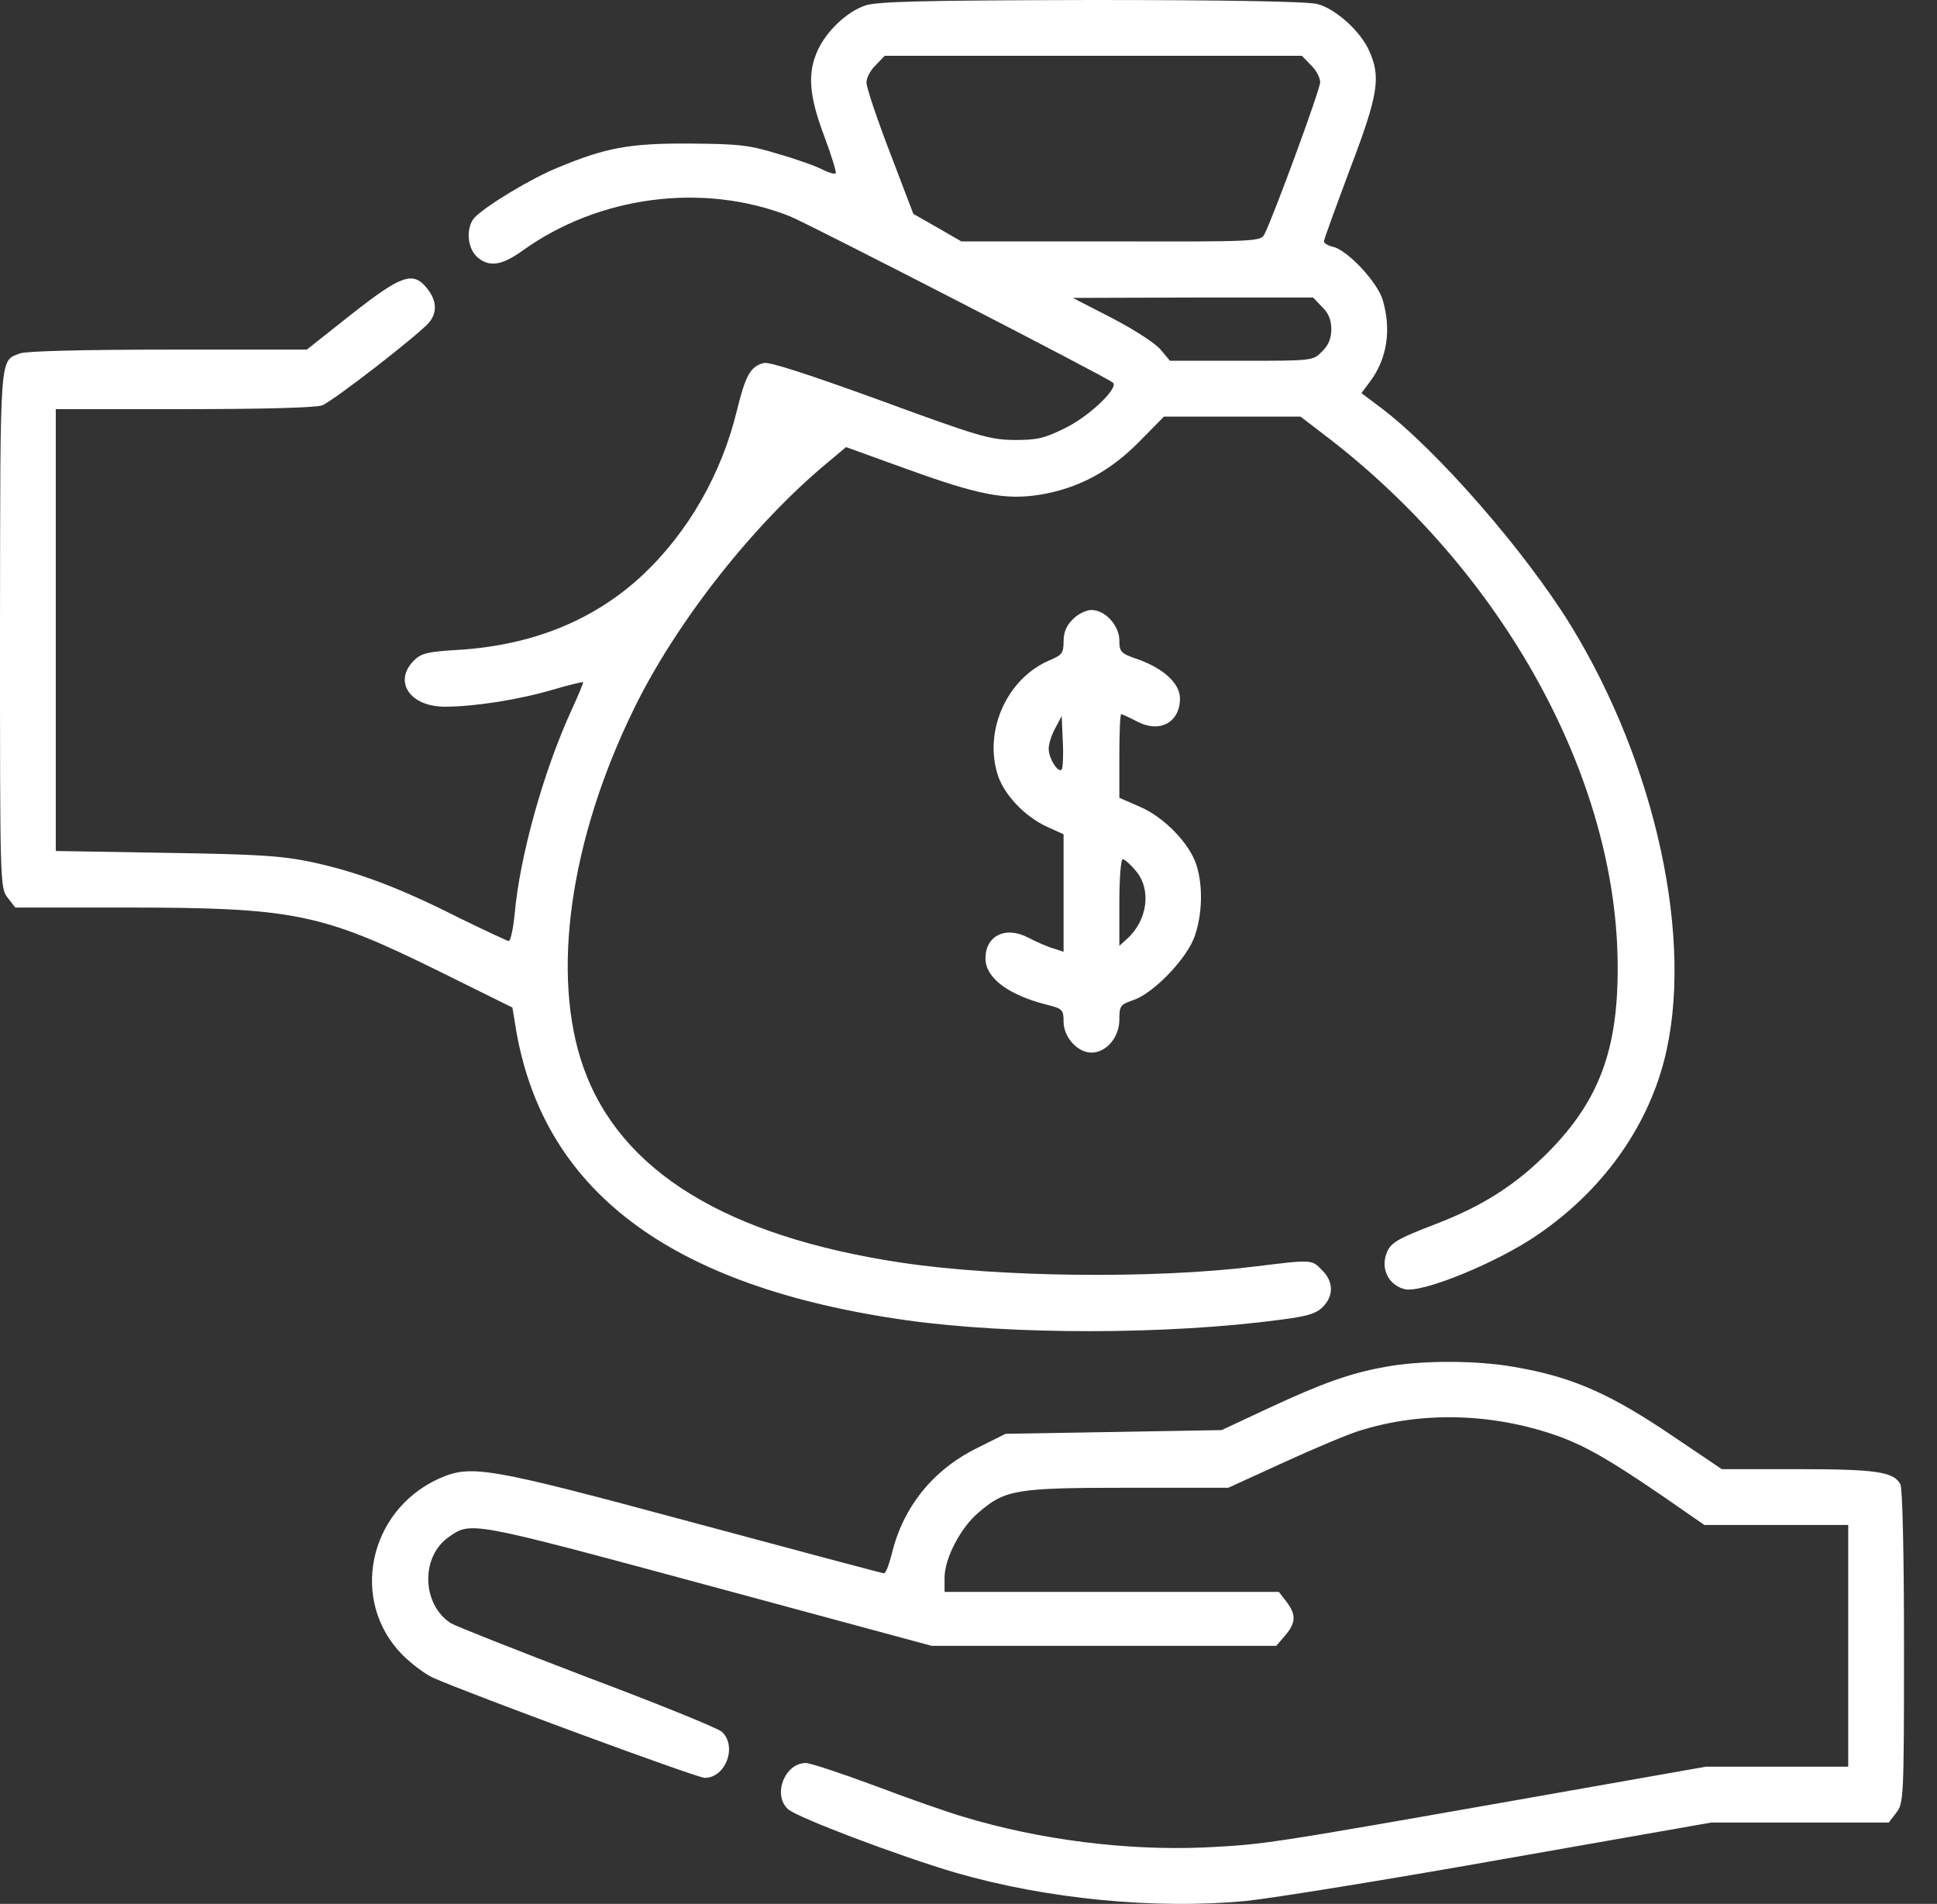 <svg width="58" height="57" viewBox="0 0 58 57" fill="none" xmlns="http://www.w3.org/2000/svg">
<rect x="0" y="0" width="58" height="57" fill="#333333" stroke="none"/>
<path d="M25.901 0.167C25.355 0.356 24.754 0.924 24.486 1.503C24.175 2.182 24.219 2.851 24.676 4.064C24.898 4.655 25.054 5.167 25.021 5.189C24.988 5.222 24.809 5.167 24.631 5.078C24.442 4.977 23.852 4.766 23.306 4.61C22.438 4.343 22.137 4.309 20.656 4.298C18.841 4.287 18.139 4.421 16.692 5.022C15.923 5.334 14.587 6.136 14.22 6.503C13.953 6.781 13.975 7.394 14.275 7.683C14.632 8.006 15.01 7.962 15.645 7.505C17.939 5.857 21.057 5.456 23.64 6.47C24.197 6.692 33.161 11.302 33.328 11.458C33.495 11.625 32.604 12.472 31.891 12.817C31.268 13.128 31.045 13.173 30.366 13.173C29.631 13.162 29.286 13.062 26.346 11.982C24.253 11.224 23.039 10.823 22.872 10.868C22.471 10.968 22.326 11.235 22.07 12.271C21.613 14.175 20.611 15.934 19.231 17.226C17.794 18.562 15.968 19.308 13.774 19.453C12.806 19.509 12.616 19.553 12.393 19.776C11.77 20.4 12.271 21.157 13.318 21.157C14.186 21.157 15.5 20.956 16.525 20.656C17.015 20.511 17.438 20.411 17.46 20.422C17.471 20.444 17.315 20.823 17.104 21.279C16.28 23.083 15.567 25.611 15.411 27.359C15.367 27.805 15.289 28.172 15.233 28.172C15.188 28.172 14.531 27.86 13.774 27.493C11.993 26.591 10.757 26.123 9.398 25.823C8.452 25.622 7.839 25.578 4.989 25.533L1.67 25.477V18.863V12.249H5.501C7.917 12.249 9.454 12.204 9.643 12.137C9.966 12.015 12.494 10.055 12.839 9.665C13.095 9.365 13.084 9.008 12.794 8.641C12.371 8.106 12.026 8.229 10.523 9.409L9.187 10.467H5.044C2.461 10.467 0.791 10.512 0.601 10.579C-0.022 10.823 0.011 10.467 0 18.83C0 26.513 0 26.591 0.234 26.881L0.457 27.17H3.708C8.786 27.17 9.61 27.337 13.095 29.052L15.344 30.165L15.422 30.644C16.191 35.622 20.032 38.528 27.17 39.53C30.299 39.964 34.965 39.964 38.361 39.508C39.14 39.408 39.408 39.33 39.608 39.129C39.942 38.795 39.931 38.361 39.586 38.027C39.274 37.704 39.307 37.704 37.581 37.916C34.53 38.294 29.909 38.238 27.003 37.804C21.747 37.014 18.574 35.065 17.471 31.958C16.491 29.197 17.059 25.143 18.986 21.213C20.255 18.618 22.56 15.69 24.776 13.852L25.333 13.385L27.148 14.041C29.308 14.821 30.099 14.977 31.145 14.81C32.281 14.621 33.228 14.12 34.107 13.229L34.853 12.472H36.902H38.94L39.653 13.017C44.998 17.081 48.438 23.317 48.438 28.952C48.45 31.435 47.87 32.96 46.378 34.475C45.398 35.466 44.407 36.1 43.016 36.635C41.746 37.125 41.612 37.214 41.49 37.604C41.367 38.049 41.612 38.483 42.058 38.595C42.57 38.728 44.853 37.793 46.055 36.958C47.959 35.655 49.296 33.807 49.83 31.747C50.743 28.206 49.596 22.894 47.024 18.707C45.654 16.491 43.038 13.485 41.345 12.204L40.766 11.77L41.022 11.425C41.535 10.745 41.668 9.866 41.401 8.975C41.245 8.452 40.365 7.505 39.931 7.394C39.775 7.36 39.642 7.282 39.642 7.227C39.642 7.171 39.998 6.202 40.421 5.067C41.278 2.817 41.356 2.305 40.989 1.503C40.733 0.935 39.998 0.267 39.452 0.122C39.174 0.045 36.824 -1.90735e-05 32.682 -1.90735e-05C27.571 0.011 26.246 0.045 25.901 0.167ZM39.252 1.949C39.408 2.093 39.53 2.327 39.53 2.461C39.53 2.684 38.116 6.525 37.86 7.015C37.748 7.227 37.626 7.238 33.261 7.227H28.785L28.072 6.815L27.348 6.403L26.647 4.565C26.257 3.552 25.945 2.617 25.945 2.472C25.945 2.327 26.068 2.093 26.224 1.949L26.491 1.67H32.738H38.984L39.252 1.949ZM39.586 9.187C39.775 9.365 39.864 9.576 39.864 9.855C39.864 10.133 39.775 10.345 39.586 10.523C39.319 10.801 39.296 10.801 37.181 10.801H35.032L34.753 10.467C34.597 10.278 33.94 9.855 33.294 9.521L32.125 8.919L35.722 8.908H39.319L39.586 9.187Z" fill="white"/>
<path d="M32.125 18.54C31.936 18.718 31.847 18.93 31.847 19.197C31.847 19.553 31.802 19.609 31.435 19.765C30.188 20.288 29.475 21.803 29.854 23.128C30.02 23.751 30.677 24.453 31.379 24.765L31.847 24.976V26.736V28.495L31.546 28.395C31.368 28.35 31.034 28.194 30.789 28.072C30.121 27.716 29.508 28.005 29.508 28.695C29.508 29.274 30.188 29.787 31.334 30.076C31.813 30.199 31.847 30.221 31.847 30.588C31.847 31.045 32.259 31.513 32.682 31.513C33.127 31.513 33.517 31.056 33.517 30.522C33.517 30.11 33.55 30.076 33.929 29.943C34.541 29.742 35.555 28.684 35.777 28.016C36 27.37 36.022 26.535 35.833 25.923C35.644 25.277 34.864 24.464 34.129 24.152L33.517 23.885V22.627C33.517 21.948 33.539 21.38 33.573 21.38C33.595 21.38 33.818 21.48 34.051 21.602C34.731 21.959 35.332 21.625 35.332 20.912C35.332 20.466 34.853 20.021 34.085 19.743C33.562 19.565 33.517 19.52 33.517 19.175C33.517 18.729 33.094 18.262 32.682 18.262C32.526 18.262 32.27 18.384 32.125 18.54ZM31.791 23.039C31.68 23.15 31.401 22.705 31.401 22.415C31.401 22.27 31.49 21.992 31.602 21.792L31.791 21.435L31.824 22.204C31.847 22.616 31.824 22.994 31.791 23.039ZM34.007 26.068C34.486 26.624 34.363 27.549 33.751 28.105L33.517 28.317V27.025C33.517 26.301 33.562 25.722 33.617 25.722C33.673 25.722 33.851 25.878 34.007 26.068Z" fill="white"/>
<path d="M41.479 40.922C40.421 41.111 39.586 41.412 37.96 42.169L36.579 42.815L33.339 42.871L30.11 42.926L29.263 43.349C27.927 44.006 27.025 45.131 26.691 46.568C26.613 46.857 26.524 47.102 26.468 47.102C26.424 47.102 23.84 46.412 20.734 45.577C14.531 43.906 14.108 43.839 13.128 44.274C11.024 45.242 10.467 47.937 12.048 49.541C12.315 49.808 12.727 50.12 12.972 50.231C14.108 50.732 20.867 53.226 21.101 53.226C21.736 53.226 22.081 52.269 21.613 51.846C21.491 51.734 19.676 50.999 17.571 50.209C15.478 49.407 13.64 48.683 13.496 48.594C12.627 48.026 12.594 46.612 13.429 46.022C14.108 45.543 14.041 45.532 21.179 47.458L27.894 49.273H33.049H38.216L38.483 48.962C38.806 48.583 38.817 48.338 38.517 47.948L38.294 47.659H33.283H28.283V47.236C28.283 46.657 28.762 45.732 29.308 45.276C30.098 44.597 30.421 44.541 33.773 44.541H36.779L38.461 43.773C39.385 43.349 40.398 42.926 40.699 42.837C42.559 42.247 44.663 42.303 46.59 42.971C47.447 43.272 48.182 43.695 49.763 44.775L51.033 45.654H53.193H55.342V49.273V52.892H53.204H51.077L45.331 53.906C37.926 55.209 37.849 55.22 36.078 55.309C33.74 55.409 31.145 55.086 28.862 54.396C28.395 54.262 27.192 53.839 26.19 53.46C25.199 53.093 24.264 52.781 24.13 52.781C23.495 52.781 23.128 53.739 23.595 54.162C23.874 54.418 26.98 55.587 28.617 56.066C31.346 56.856 34.608 57.168 37.303 56.912C38.071 56.834 41.523 56.278 44.975 55.665L51.244 54.563H53.894H56.556L56.778 54.273C57.001 53.984 57.012 53.861 57.012 49.307C57.012 46.478 56.968 44.552 56.901 44.43C56.7 44.062 56.166 43.984 53.816 43.984H51.556L50.186 43.06C48.227 41.724 47.091 41.223 45.331 40.922C44.207 40.722 42.548 40.722 41.479 40.922Z" fill="white"/>
</svg>
